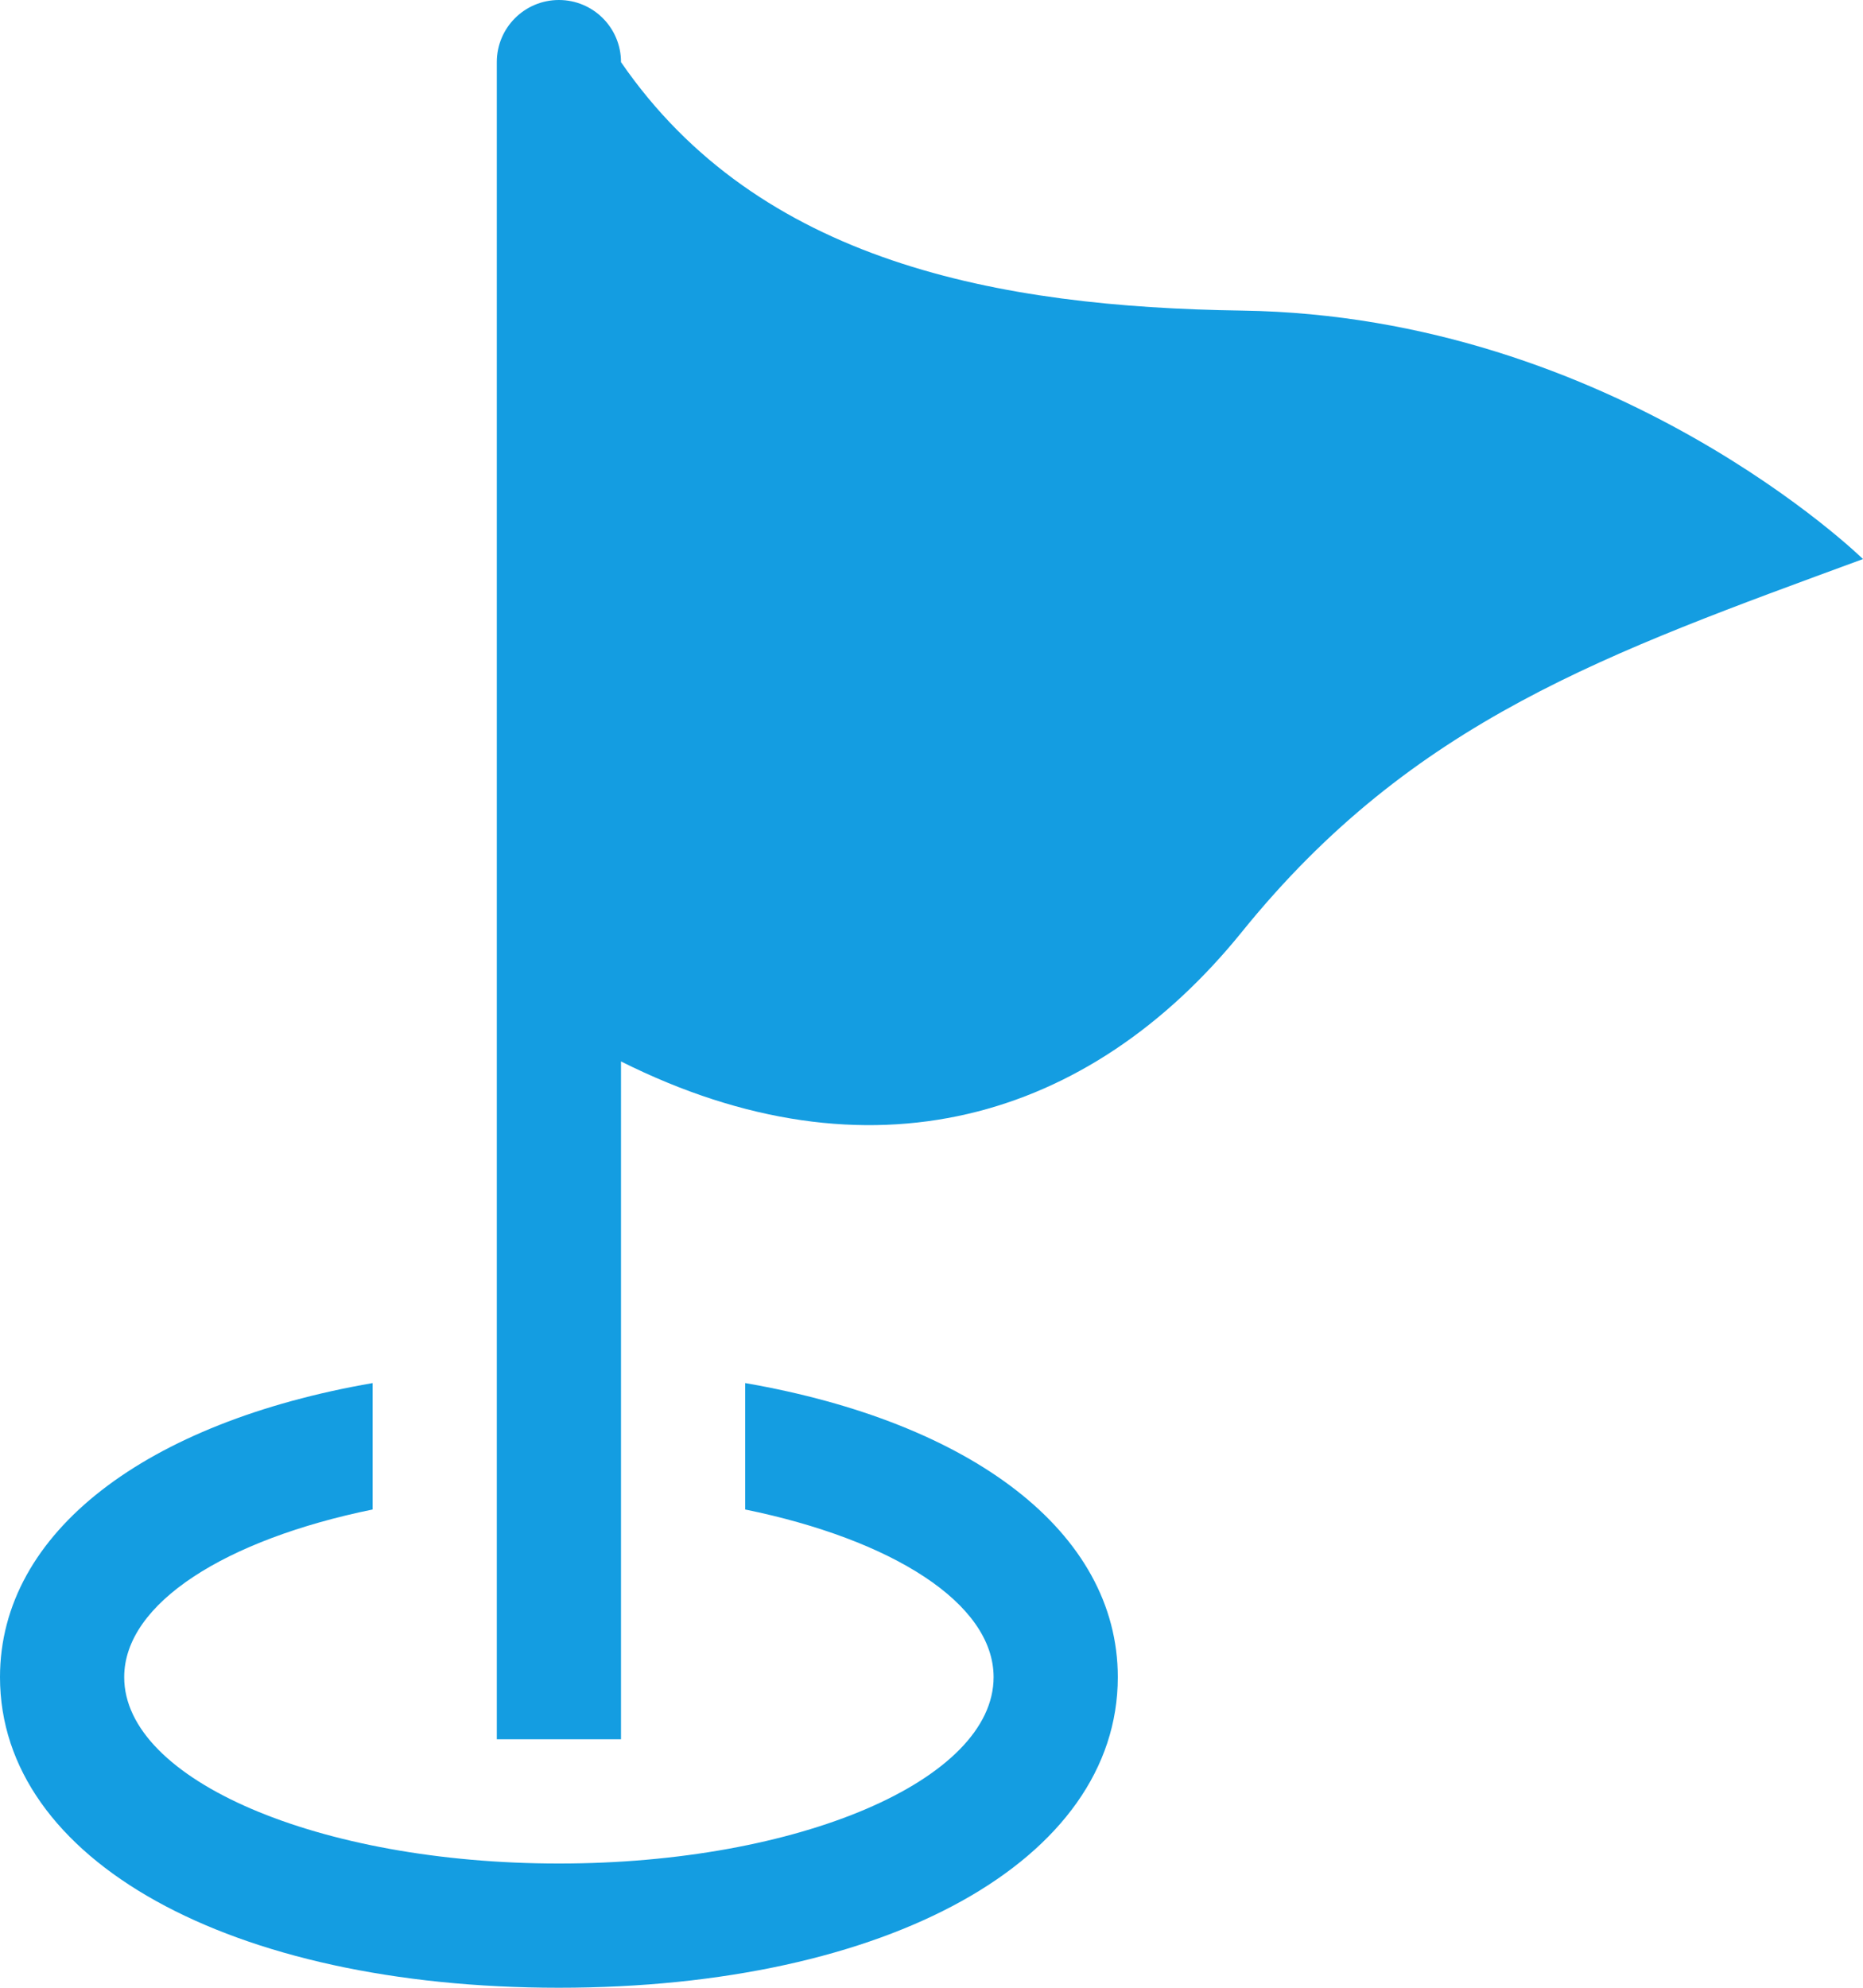 <?xml version="1.0" encoding="UTF-8" standalone="no"?><svg xmlns="http://www.w3.org/2000/svg" xmlns:xlink="http://www.w3.org/1999/xlink" fill="#149de1" height="512" preserveAspectRatio="xMidYMid meet" version="1" viewBox="16.0 0.0 480.0 512.0" width="480" zoomAndPan="magnify"><g id="change1_1"><path d="M496,144c-65.781,24.219-115.906,41.469-160,96c-39.281,48.594-96,65.438-160,33.406V448h-32V16c0-8.844,7.156-16,16-16 s16,7.156,16,16c35.531,51.656,97.281,63.094,160,64C432,81.406,496,144,496,144z M208,356.25v32.563 c37.75,7.719,64,24.094,64,43.188c0,26.5-50.156,48-112,48S48,458.5,48,432c0-19.094,26.25-35.469,64-43.188V356.25 C53.875,366.313,16,394.5,16,432c0,47.094,59.219,80,144,80s144-32.906,144-80C304,394.5,266.125,366.313,208,356.25z" fill="inherit"/></g></svg>
